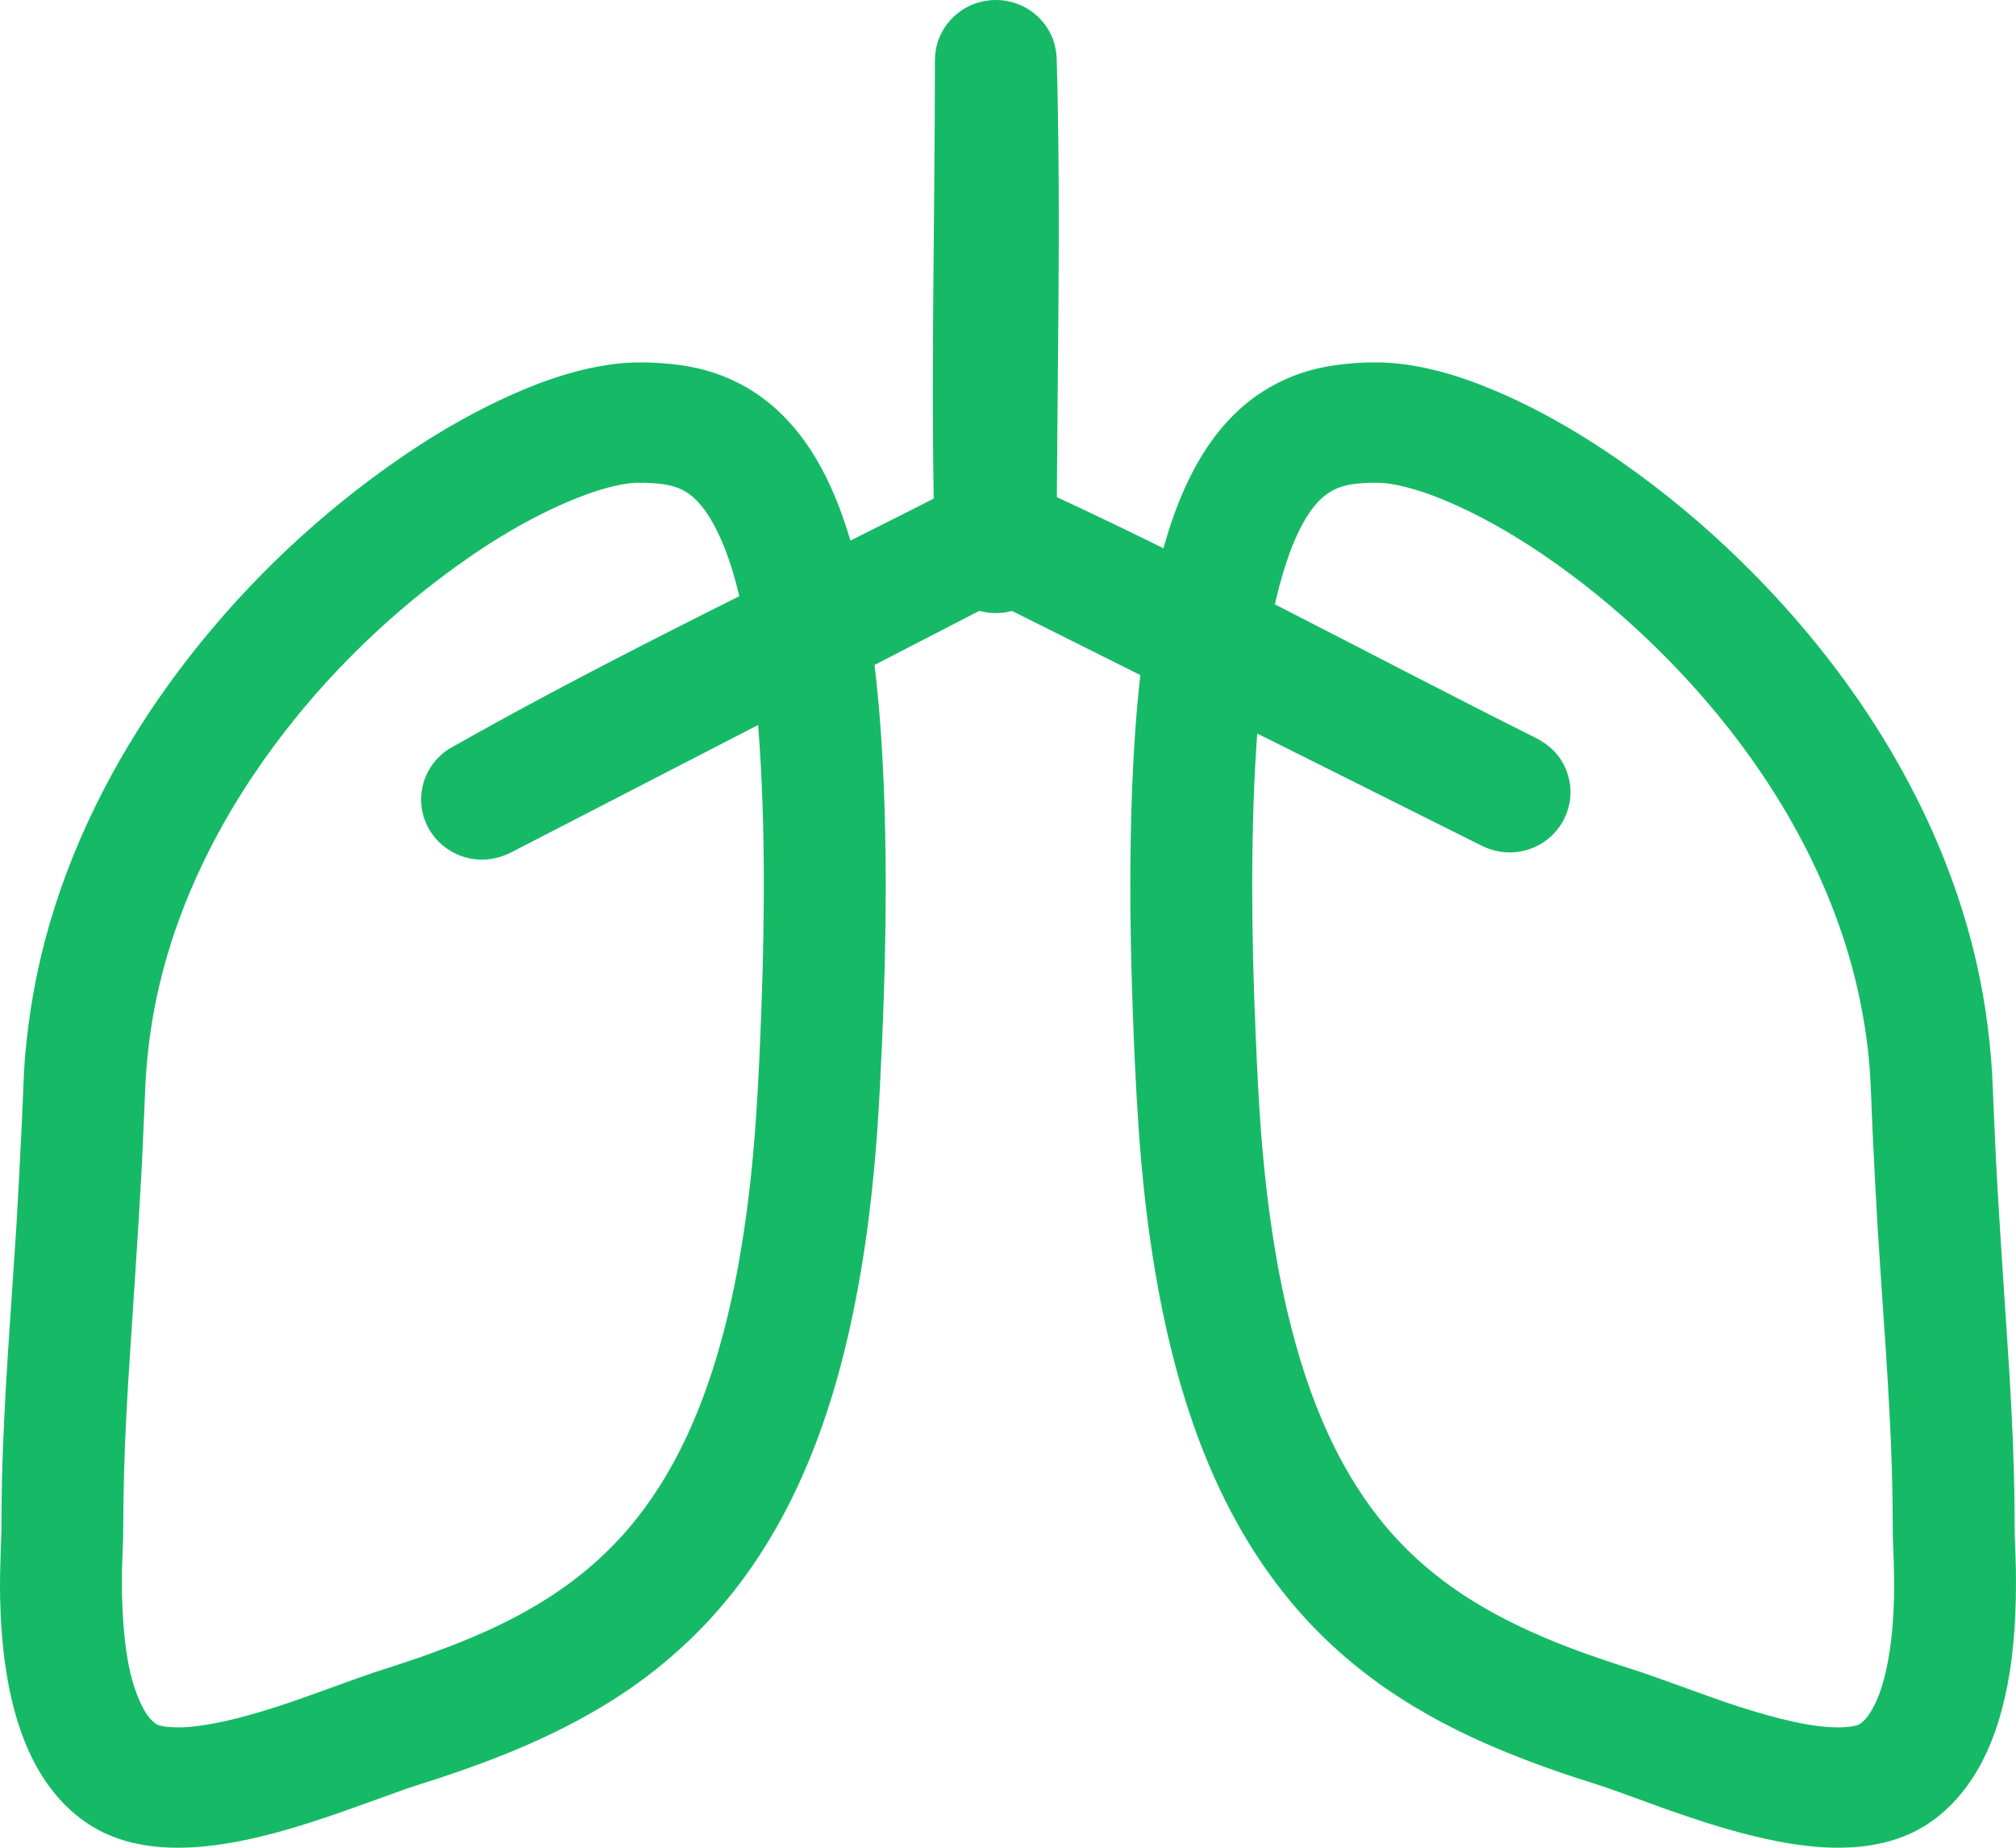 <?xml version="1.0" encoding="UTF-8" standalone="no"?><!DOCTYPE svg PUBLIC "-//W3C//DTD SVG 1.1//EN" "http://www.w3.org/Graphics/SVG/1.1/DTD/svg11.dtd"><svg width="24px" height="22px" viewBox="0 0 24 22" version="1.1" xmlns="http://www.w3.org/2000/svg" xmlns:xlink="http://www.w3.org/1999/xlink" xml:space="preserve" style="fill-rule:evenodd;clip-rule:evenodd;stroke-linejoin:round;stroke-miterlimit:1.414;"><path d="M16.462,4.316c0.469,0.019 0.921,0.159 1.349,0.341c0.604,0.257 1.169,0.603 1.696,0.989c0.487,0.357 0.944,0.754 1.367,1.183c1.228,1.243 2.193,2.777 2.617,4.472c0.122,0.487 0.194,0.981 0.225,1.481c0.015,0.339 0.029,0.677 0.045,1.016c0.046,0.876 0.11,1.751 0.165,2.626c0.013,0.238 0.026,0.477 0.036,0.716c0.01,0.255 0.017,0.51 0.02,0.765c0.001,0.125 0,0.25 0.003,0.375c0.006,0.139 0.011,0.279 0.014,0.418c0.005,0.464 -0.015,0.93 -0.105,1.386c-0.06,0.306 -0.151,0.608 -0.295,0.887c-0.097,0.187 -0.218,0.362 -0.367,0.513c-0.099,0.1 -0.21,0.191 -0.332,0.264c-0.473,0.286 -1.055,0.288 -1.586,0.203c-0.091,-0.015 -0.182,-0.032 -0.273,-0.052c-0.112,-0.024 -0.224,-0.051 -0.335,-0.081c-0.13,-0.035 -0.259,-0.074 -0.388,-0.114c-0.162,-0.052 -0.323,-0.107 -0.483,-0.163c-0.252,-0.09 -0.501,-0.185 -0.753,-0.271c-0.148,-0.048 -0.296,-0.095 -0.444,-0.144c-0.379,-0.13 -0.753,-0.272 -1.116,-0.441c-0.476,-0.222 -0.93,-0.49 -1.339,-0.816c-0.225,-0.178 -0.435,-0.374 -0.63,-0.584c-0.135,-0.147 -0.262,-0.301 -0.381,-0.461c-0.799,-1.073 -1.2,-2.383 -1.42,-3.683c-0.044,-0.263 -0.082,-0.528 -0.113,-0.793c-0.038,-0.329 -0.068,-0.659 -0.089,-0.989c-0.029,-0.433 -0.048,-0.866 -0.064,-1.298c-0.025,-0.693 -0.037,-1.387 -0.025,-2.08c0.007,-0.408 0.023,-0.816 0.05,-1.223c0.019,-0.279 0.044,-0.558 0.078,-0.836c0.029,-0.242 0.065,-0.483 0.108,-0.723c0.029,-0.16 0.064,-0.319 0.103,-0.477c0.029,-0.12 0.062,-0.239 0.098,-0.357c0.183,-0.593 0.469,-1.188 0.968,-1.584c0.078,-0.062 0.161,-0.118 0.247,-0.168c0.121,-0.07 0.249,-0.128 0.381,-0.172c0.25,-0.083 0.51,-0.115 0.773,-0.125c0.065,-0.001 0.13,-0.001 0.195,0Zm-0.109,1.432c-0.166,0.003 -0.344,0.012 -0.493,0.094c-0.174,0.096 -0.29,0.273 -0.378,0.444c-0.089,0.175 -0.156,0.361 -0.211,0.548c-0.061,0.204 -0.108,0.412 -0.146,0.621c-0.028,0.154 -0.053,0.309 -0.074,0.465c-0.033,0.243 -0.058,0.487 -0.077,0.731c-0.023,0.288 -0.039,0.578 -0.049,0.867c-0.012,0.337 -0.017,0.674 -0.018,1.011c0,0.602 0.016,1.205 0.042,1.807c0.017,0.389 0.035,0.779 0.065,1.168c0.024,0.298 0.054,0.596 0.093,0.893c0.031,0.234 0.067,0.468 0.11,0.701c0.034,0.183 0.072,0.365 0.115,0.545c0.234,0.984 0.621,1.968 1.33,2.716c0.134,0.141 0.278,0.273 0.431,0.394c0.469,0.373 1.012,0.642 1.571,0.857c0.29,0.112 0.585,0.206 0.881,0.302c0.333,0.114 0.662,0.24 0.996,0.355c0.215,0.072 0.432,0.141 0.653,0.196c0.223,0.055 0.454,0.103 0.686,0.104c0.063,0 0.128,-0.003 0.191,-0.017c0.025,-0.005 0.054,-0.012 0.075,-0.027c0.048,-0.033 0.085,-0.08 0.116,-0.128c0.05,-0.076 0.086,-0.159 0.117,-0.243c0.039,-0.111 0.068,-0.226 0.091,-0.342c0.035,-0.177 0.055,-0.358 0.067,-0.538c0.02,-0.314 0.012,-0.628 -0.002,-0.942c-0.004,-0.136 -0.002,-0.272 -0.004,-0.409c-0.002,-0.148 -0.005,-0.295 -0.009,-0.443c-0.03,-0.943 -0.108,-1.883 -0.167,-2.824c-0.024,-0.408 -0.045,-0.816 -0.064,-1.224c-0.01,-0.223 -0.016,-0.446 -0.03,-0.668c-0.007,-0.095 -0.016,-0.19 -0.026,-0.285c-0.046,-0.373 -0.119,-0.741 -0.226,-1.102c-0.395,-1.342 -1.191,-2.55 -2.174,-3.545c-0.351,-0.356 -0.729,-0.687 -1.13,-0.987c-0.44,-0.328 -0.912,-0.625 -1.417,-0.848c-0.154,-0.068 -0.312,-0.129 -0.475,-0.175c-0.12,-0.035 -0.243,-0.062 -0.369,-0.071c-0.03,-0.001 -0.061,-0.001 -0.091,-0.001Z" style="fill:#16ba66;fill-rule:nonzero;"/><path d="M7.667,4.315c0.284,0.006 0.568,0.035 0.839,0.126c0.133,0.044 0.26,0.102 0.381,0.172c0.086,0.049 0.169,0.106 0.247,0.168c0.538,0.426 0.828,1.081 1.009,1.722c0.035,0.123 0.066,0.247 0.094,0.371c0.036,0.164 0.068,0.329 0.096,0.495c0.042,0.249 0.074,0.5 0.101,0.751c0.031,0.288 0.053,0.577 0.069,0.866c0.024,0.421 0.036,0.843 0.04,1.264c0.006,0.716 -0.011,1.431 -0.042,2.146c-0.016,0.364 -0.033,0.728 -0.059,1.091c-0.024,0.327 -0.055,0.653 -0.095,0.978c-0.028,0.226 -0.061,0.452 -0.099,0.676c-0.22,1.3 -0.62,2.61 -1.419,3.683c-0.119,0.16 -0.247,0.314 -0.382,0.461c-0.226,0.244 -0.474,0.468 -0.739,0.67c-0.559,0.423 -1.191,0.739 -1.845,0.99c-0.207,0.08 -0.416,0.153 -0.627,0.223c-0.129,0.043 -0.259,0.083 -0.388,0.126c-0.266,0.095 -0.532,0.193 -0.799,0.287c-0.488,0.168 -0.986,0.324 -1.501,0.39c-0.284,0.036 -0.574,0.044 -0.857,-0.007c-0.153,-0.027 -0.304,-0.072 -0.445,-0.138c-0.102,-0.048 -0.198,-0.106 -0.287,-0.174c-0.552,-0.42 -0.788,-1.114 -0.888,-1.771c-0.02,-0.13 -0.035,-0.26 -0.046,-0.392c-0.016,-0.196 -0.024,-0.392 -0.025,-0.589c-0.001,-0.225 0.011,-0.449 0.017,-0.674c0,-0.212 0.003,-0.424 0.007,-0.636c0.026,-1.009 0.11,-2.015 0.173,-3.022c0.023,-0.4 0.044,-0.801 0.063,-1.201c0.009,-0.195 0.016,-0.39 0.025,-0.585c0.007,-0.117 0.007,-0.117 0.016,-0.234c0.042,-0.458 0.118,-0.911 0.236,-1.356c0.289,-1.09 0.803,-2.114 1.462,-3.031c0.673,-0.935 1.495,-1.769 2.422,-2.461c0.509,-0.38 1.053,-0.72 1.633,-0.983c0.43,-0.196 0.884,-0.349 1.358,-0.394c0.085,-0.006 0.169,-0.008 0.255,-0.008Zm-0.088,1.433c-0.119,0.005 -0.236,0.029 -0.35,0.06c-0.159,0.043 -0.314,0.101 -0.465,0.165c-0.549,0.234 -1.059,0.559 -1.532,0.918c-0.855,0.649 -1.609,1.438 -2.207,2.325c-0.517,0.768 -0.918,1.619 -1.129,2.52c-0.087,0.369 -0.139,0.744 -0.162,1.122c-0.016,0.337 -0.029,0.674 -0.045,1.011c-0.047,0.88 -0.111,1.76 -0.166,2.64c-0.013,0.229 -0.025,0.458 -0.035,0.687c-0.009,0.242 -0.016,0.483 -0.019,0.725c-0.001,0.137 0,0.273 -0.004,0.409c-0.005,0.13 -0.01,0.261 -0.013,0.391c-0.003,0.284 0.006,0.568 0.04,0.85c0.028,0.232 0.076,0.471 0.172,0.686c0.042,0.093 0.096,0.195 0.18,0.259c0.049,0.037 0.122,0.043 0.181,0.047c0.159,0.013 0.321,-0.008 0.477,-0.035c0.213,-0.037 0.422,-0.093 0.628,-0.155c0.449,-0.136 0.883,-0.31 1.326,-0.461c0.183,-0.059 0.366,-0.118 0.549,-0.181c0.324,-0.115 0.644,-0.239 0.954,-0.389c0.399,-0.194 0.777,-0.431 1.11,-0.724c0.121,-0.106 0.235,-0.22 0.343,-0.339c0.683,-0.761 1.052,-1.743 1.277,-2.723c0.042,-0.184 0.079,-0.368 0.111,-0.554c0.042,-0.236 0.077,-0.473 0.107,-0.712c0.042,-0.34 0.074,-0.683 0.096,-1.025c0.028,-0.418 0.046,-0.837 0.061,-1.256c0.022,-0.582 0.033,-1.164 0.028,-1.747c-0.003,-0.325 -0.011,-0.649 -0.026,-0.974c-0.013,-0.278 -0.031,-0.555 -0.056,-0.832c-0.022,-0.234 -0.049,-0.467 -0.084,-0.698c-0.022,-0.148 -0.048,-0.295 -0.077,-0.441c-0.075,-0.363 -0.171,-0.733 -0.347,-1.062c-0.086,-0.16 -0.198,-0.323 -0.361,-0.413c-0.111,-0.062 -0.239,-0.08 -0.364,-0.089c-0.066,-0.004 -0.132,-0.006 -0.198,-0.005Z" style="fill:#16ba66;fill-rule:nonzero;"/><path d="M11.917,0.002c0.069,0.008 0.136,0.021 0.201,0.046c0.182,0.07 0.329,0.212 0.405,0.389c0.033,0.076 0.049,0.155 0.056,0.238c0.057,1.969 0.001,3.94 0.001,5.91c-0.004,0.138 -0.038,0.27 -0.115,0.387c-0.045,0.069 -0.101,0.13 -0.167,0.18c-0.258,0.197 -0.628,0.197 -0.886,0c-0.077,-0.058 -0.141,-0.132 -0.189,-0.215c-0.055,-0.097 -0.083,-0.201 -0.092,-0.311c-0.057,-1.97 -0.001,-3.94 -0.001,-5.91c0.002,-0.069 0.009,-0.136 0.029,-0.202c0.059,-0.198 0.205,-0.364 0.395,-0.45c0.076,-0.035 0.156,-0.053 0.239,-0.062c0.042,-0.003 0.082,-0.003 0.124,0Z" style="fill:#16ba66;fill-rule:nonzero;"/><path d="M11.897,5.655c0.078,0.009 0.148,0.025 0.222,0.052c2.1,0.948 4.121,2.057 6.18,3.087c0.104,0.057 0.194,0.127 0.264,0.223c0.045,0.063 0.08,0.133 0.102,0.207c0.088,0.281 -0.013,0.595 -0.249,0.775c-0.062,0.048 -0.131,0.085 -0.204,0.11c-0.129,0.045 -0.27,0.053 -0.403,0.022c-0.058,-0.013 -0.111,-0.034 -0.165,-0.059l-5.795,-2.897l-5.775,2.98l-0.053,0.024c-0.111,0.042 -0.223,0.064 -0.342,0.054c-0.277,-0.022 -0.522,-0.205 -0.619,-0.461c-0.028,-0.072 -0.044,-0.148 -0.047,-0.225c-0.002,-0.077 0.007,-0.154 0.029,-0.228c0.038,-0.13 0.114,-0.248 0.216,-0.337c0.039,-0.034 0.051,-0.04 0.094,-0.069c2.007,-1.14 4.104,-2.12 6.156,-3.178c0.046,-0.022 0.057,-0.029 0.106,-0.045c0.055,-0.018 0.11,-0.027 0.168,-0.034c0.057,-0.003 0.057,-0.003 0.115,-0.001Z" style="fill:#16ba66;fill-rule:nonzero;"/></svg>